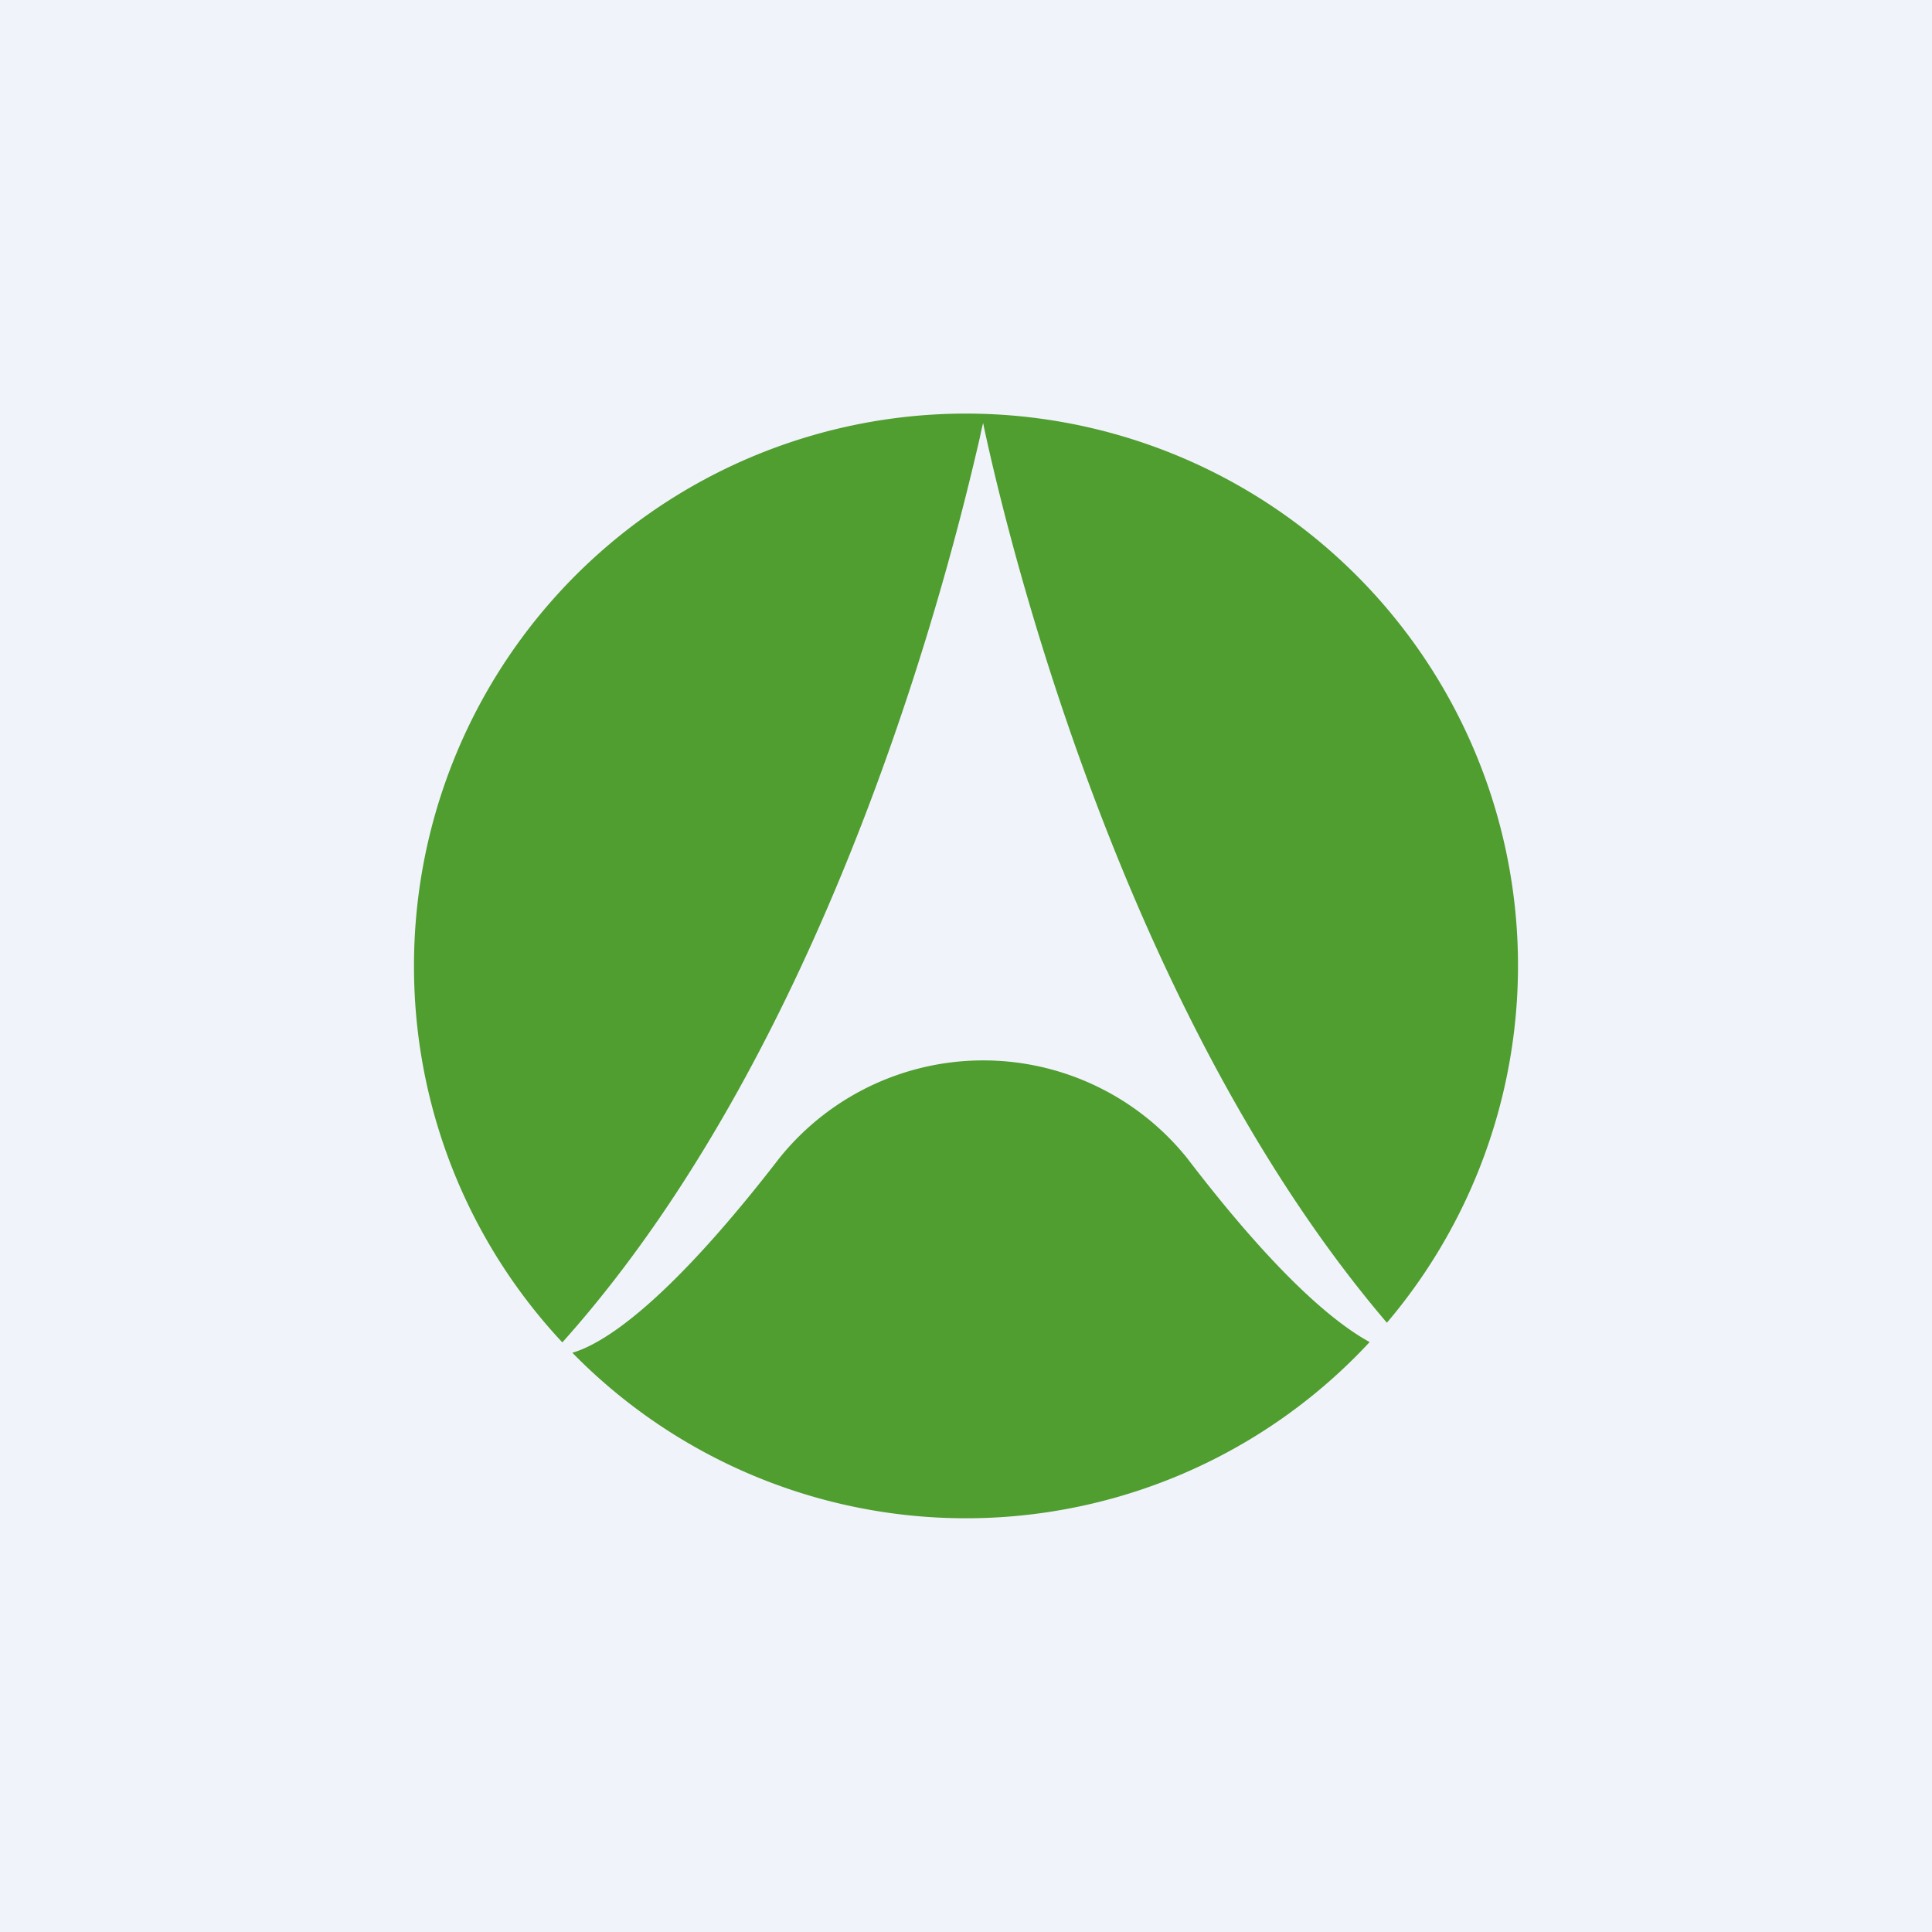 <!-- by TradingView --><svg width="56" height="56" viewBox="0 0 56 56" xmlns="http://www.w3.org/2000/svg"><path fill="#F0F3FA" d="M0 0h56v56H0z"/><path d="M12 28a16 16 0 1 1 28.2 10.34c-8.18-9.59-11.37-24.54-11.68-25.96l-.02-.11c0-.03-.04.12-.1.42-.62 2.66-3.97 17.14-12.1 26.22A15.94 15.94 0 0 1 12 28Zm4.58 11.2a15.96 15.96 0 0 0 23.12-.3c-1.01-.55-2.7-1.94-5.29-5.33a7.58 7.58 0 0 0-11.82 0c-3.35 4.34-5.17 5.4-6 5.64Z" fill="#509D30"/></svg>